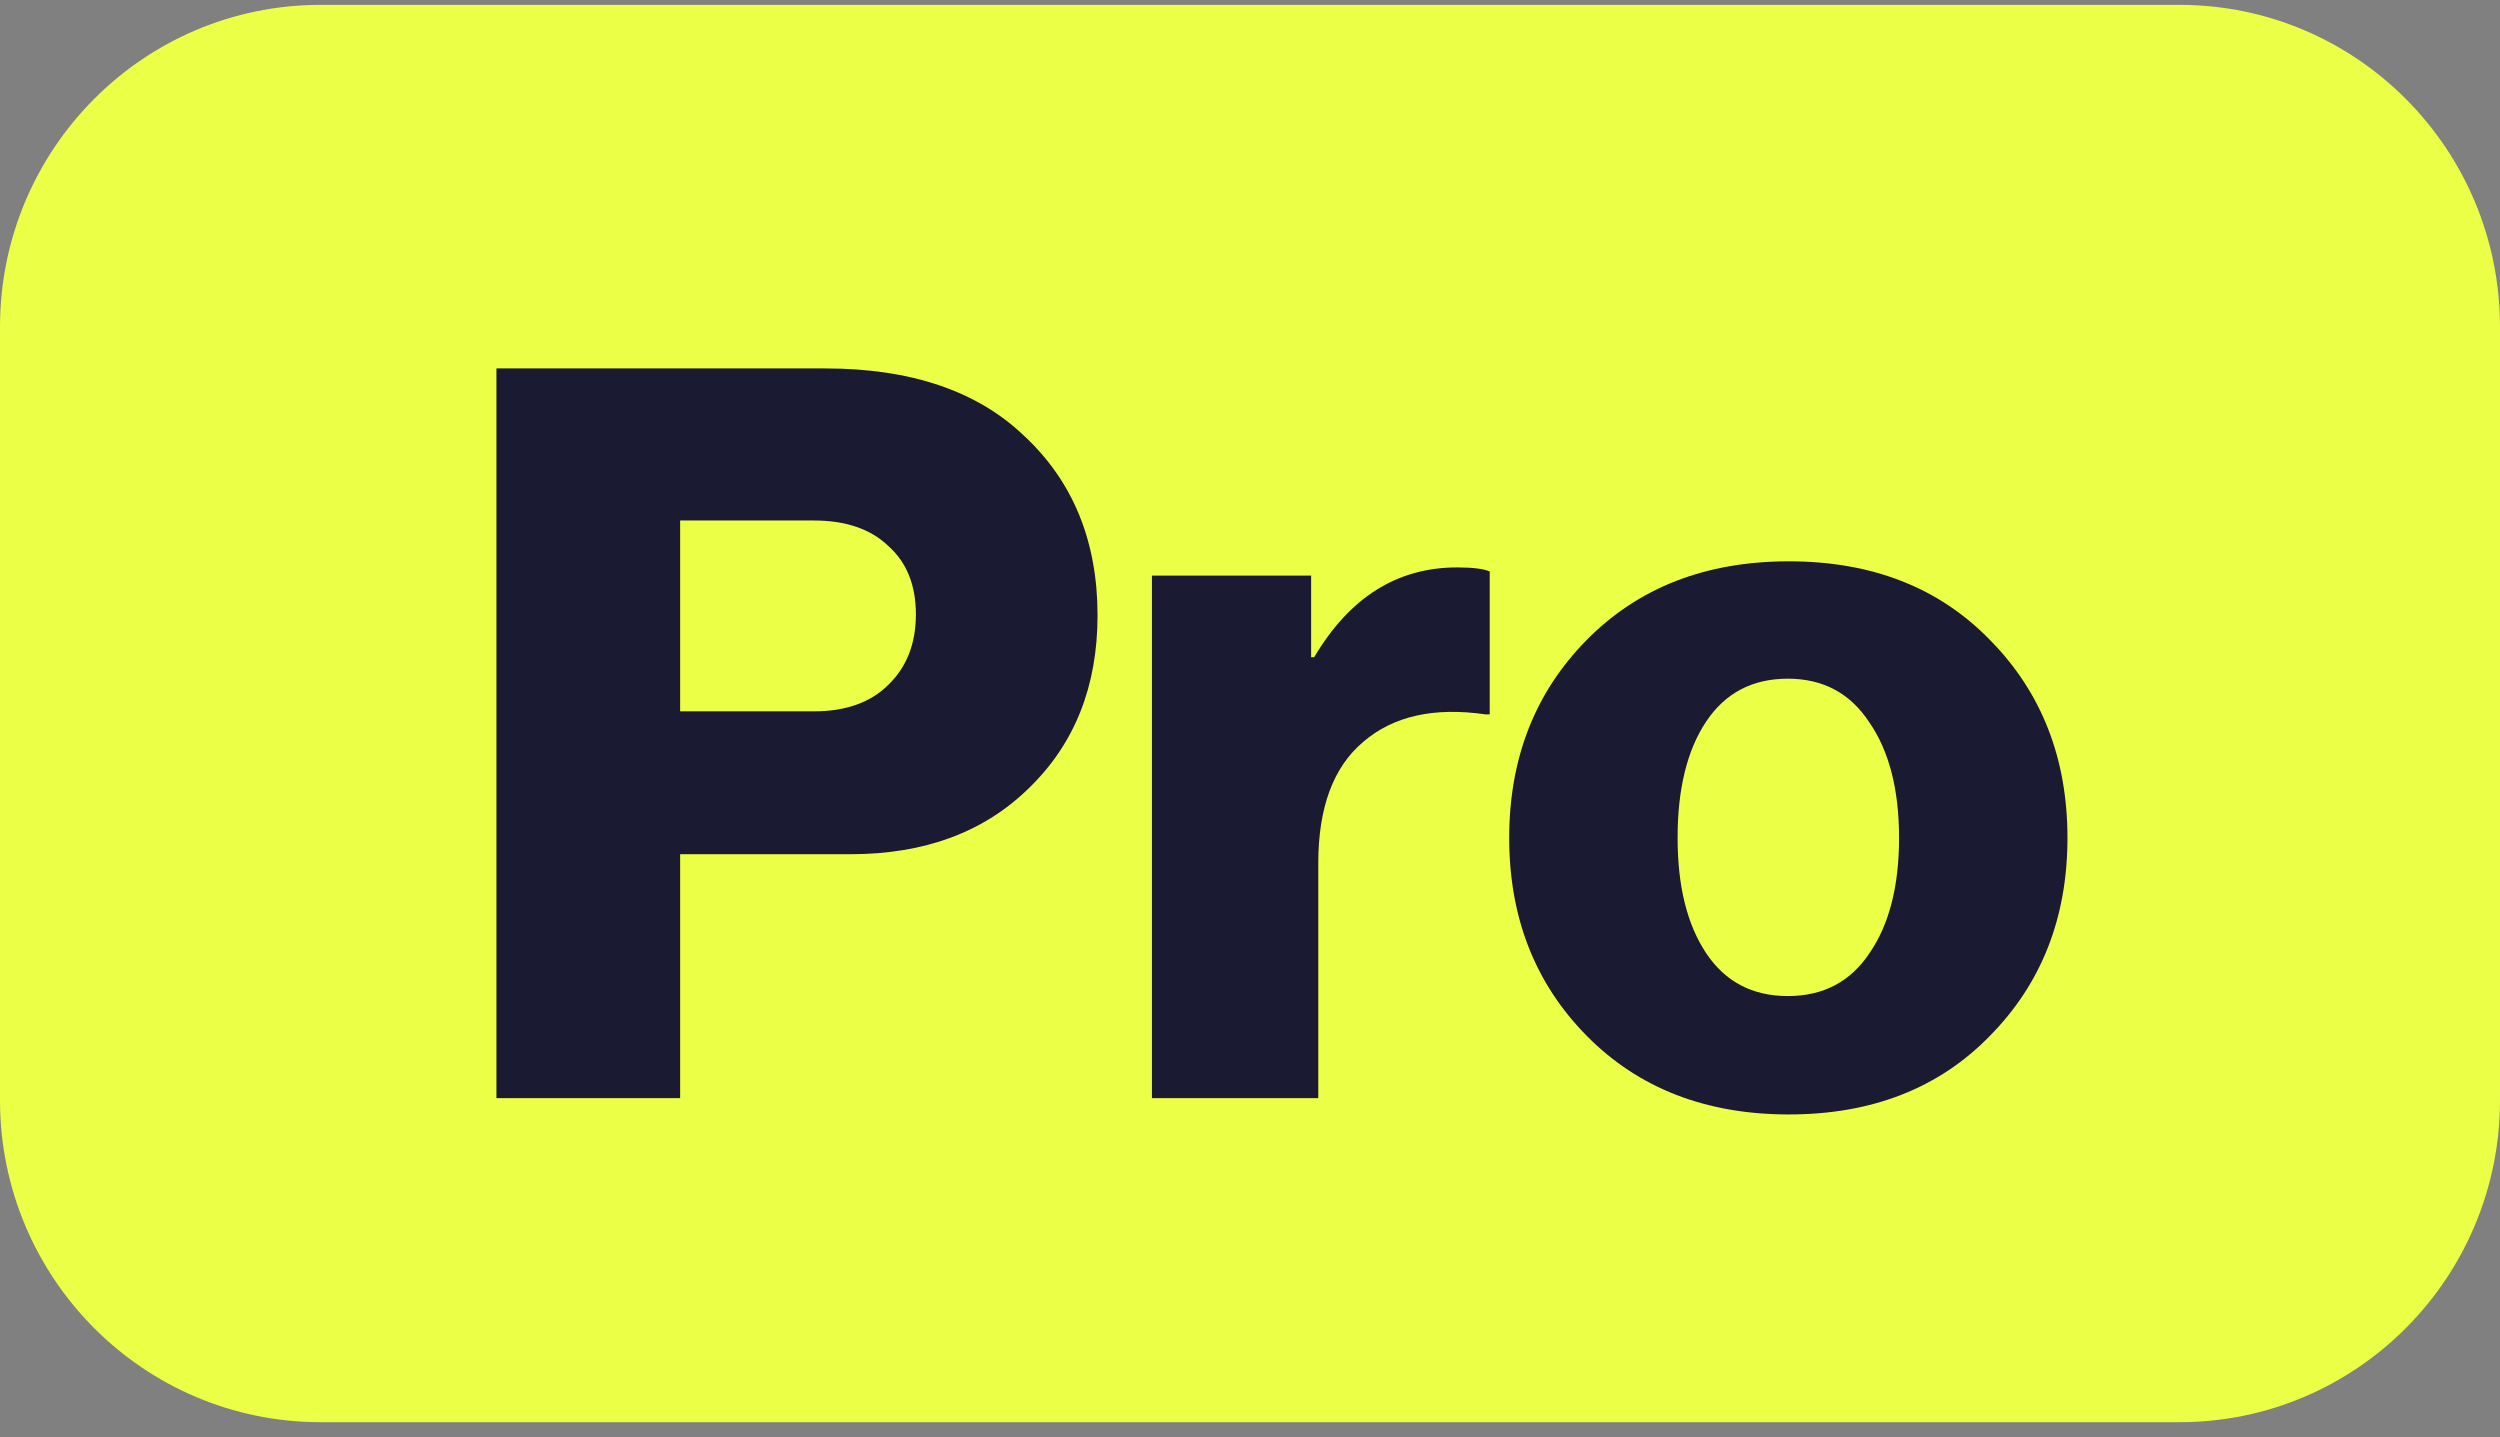<svg xmlns="http://www.w3.org/2000/svg" width="127" height="73" viewBox="0 0 127 73" fill="none"><rect x="0" y="0" width="127" height="73" fill="#808080" stroke="none"/><path d="M0 16.611C0 7.574 7.29 0.247 16.282 0.247H110.718C119.71 0.247 127 7.574 127 16.611V55.884C127 64.921 119.71 72.247 110.718 72.247H16.282C7.29 72.247 0 64.921 0 55.884V16.611Z" fill="#EBFF46"></path><path d="M86.674 48.423C87.642 49.874 89.024 50.6 90.821 50.6C92.619 50.6 94.001 49.874 94.969 48.423C95.971 46.971 96.472 45.018 96.472 42.564C96.472 40.111 95.971 38.158 94.969 36.706C94.001 35.22 92.619 34.477 90.821 34.477C89.024 34.477 87.642 35.203 86.674 36.654C85.706 38.106 85.222 40.076 85.222 42.564C85.222 45.018 85.706 46.971 86.674 48.423ZM101.087 52.622C98.494 55.283 95.09 56.614 90.873 56.614C86.657 56.614 83.235 55.283 80.608 52.622C77.981 49.961 76.668 46.608 76.668 42.564C76.668 38.521 77.981 35.168 80.608 32.507C83.235 29.845 86.657 28.515 90.873 28.515C95.09 28.515 98.494 29.845 101.087 32.507C103.713 35.168 105.027 38.521 105.027 42.564C105.027 46.608 103.713 49.961 101.087 52.622Z" fill="#1A1A32"></path><path d="M58.518 55.784V29.24H66.605V33.387H66.761C68.558 30.346 70.978 28.825 74.019 28.825C74.814 28.825 75.367 28.894 75.678 29.032V36.291H75.471C72.844 35.91 70.77 36.377 69.249 37.69C67.729 38.969 66.968 41.026 66.968 43.86V55.784H58.518Z" fill="#1A1A32"></path><path d="M25.219 55.784V18.716H41.913C46.267 18.716 49.637 19.856 52.022 22.137C54.511 24.453 55.755 27.495 55.755 31.262C55.755 34.857 54.597 37.777 52.281 40.024C50 42.27 46.976 43.394 43.209 43.394H34.551V55.784H25.219ZM34.551 36.136H41.342C42.967 36.136 44.228 35.686 45.127 34.788C46.06 33.889 46.527 32.697 46.527 31.21C46.527 29.724 46.06 28.566 45.127 27.737C44.228 26.873 42.967 26.441 41.342 26.441H34.551V36.136Z" fill="#1A1A32"></path></svg>